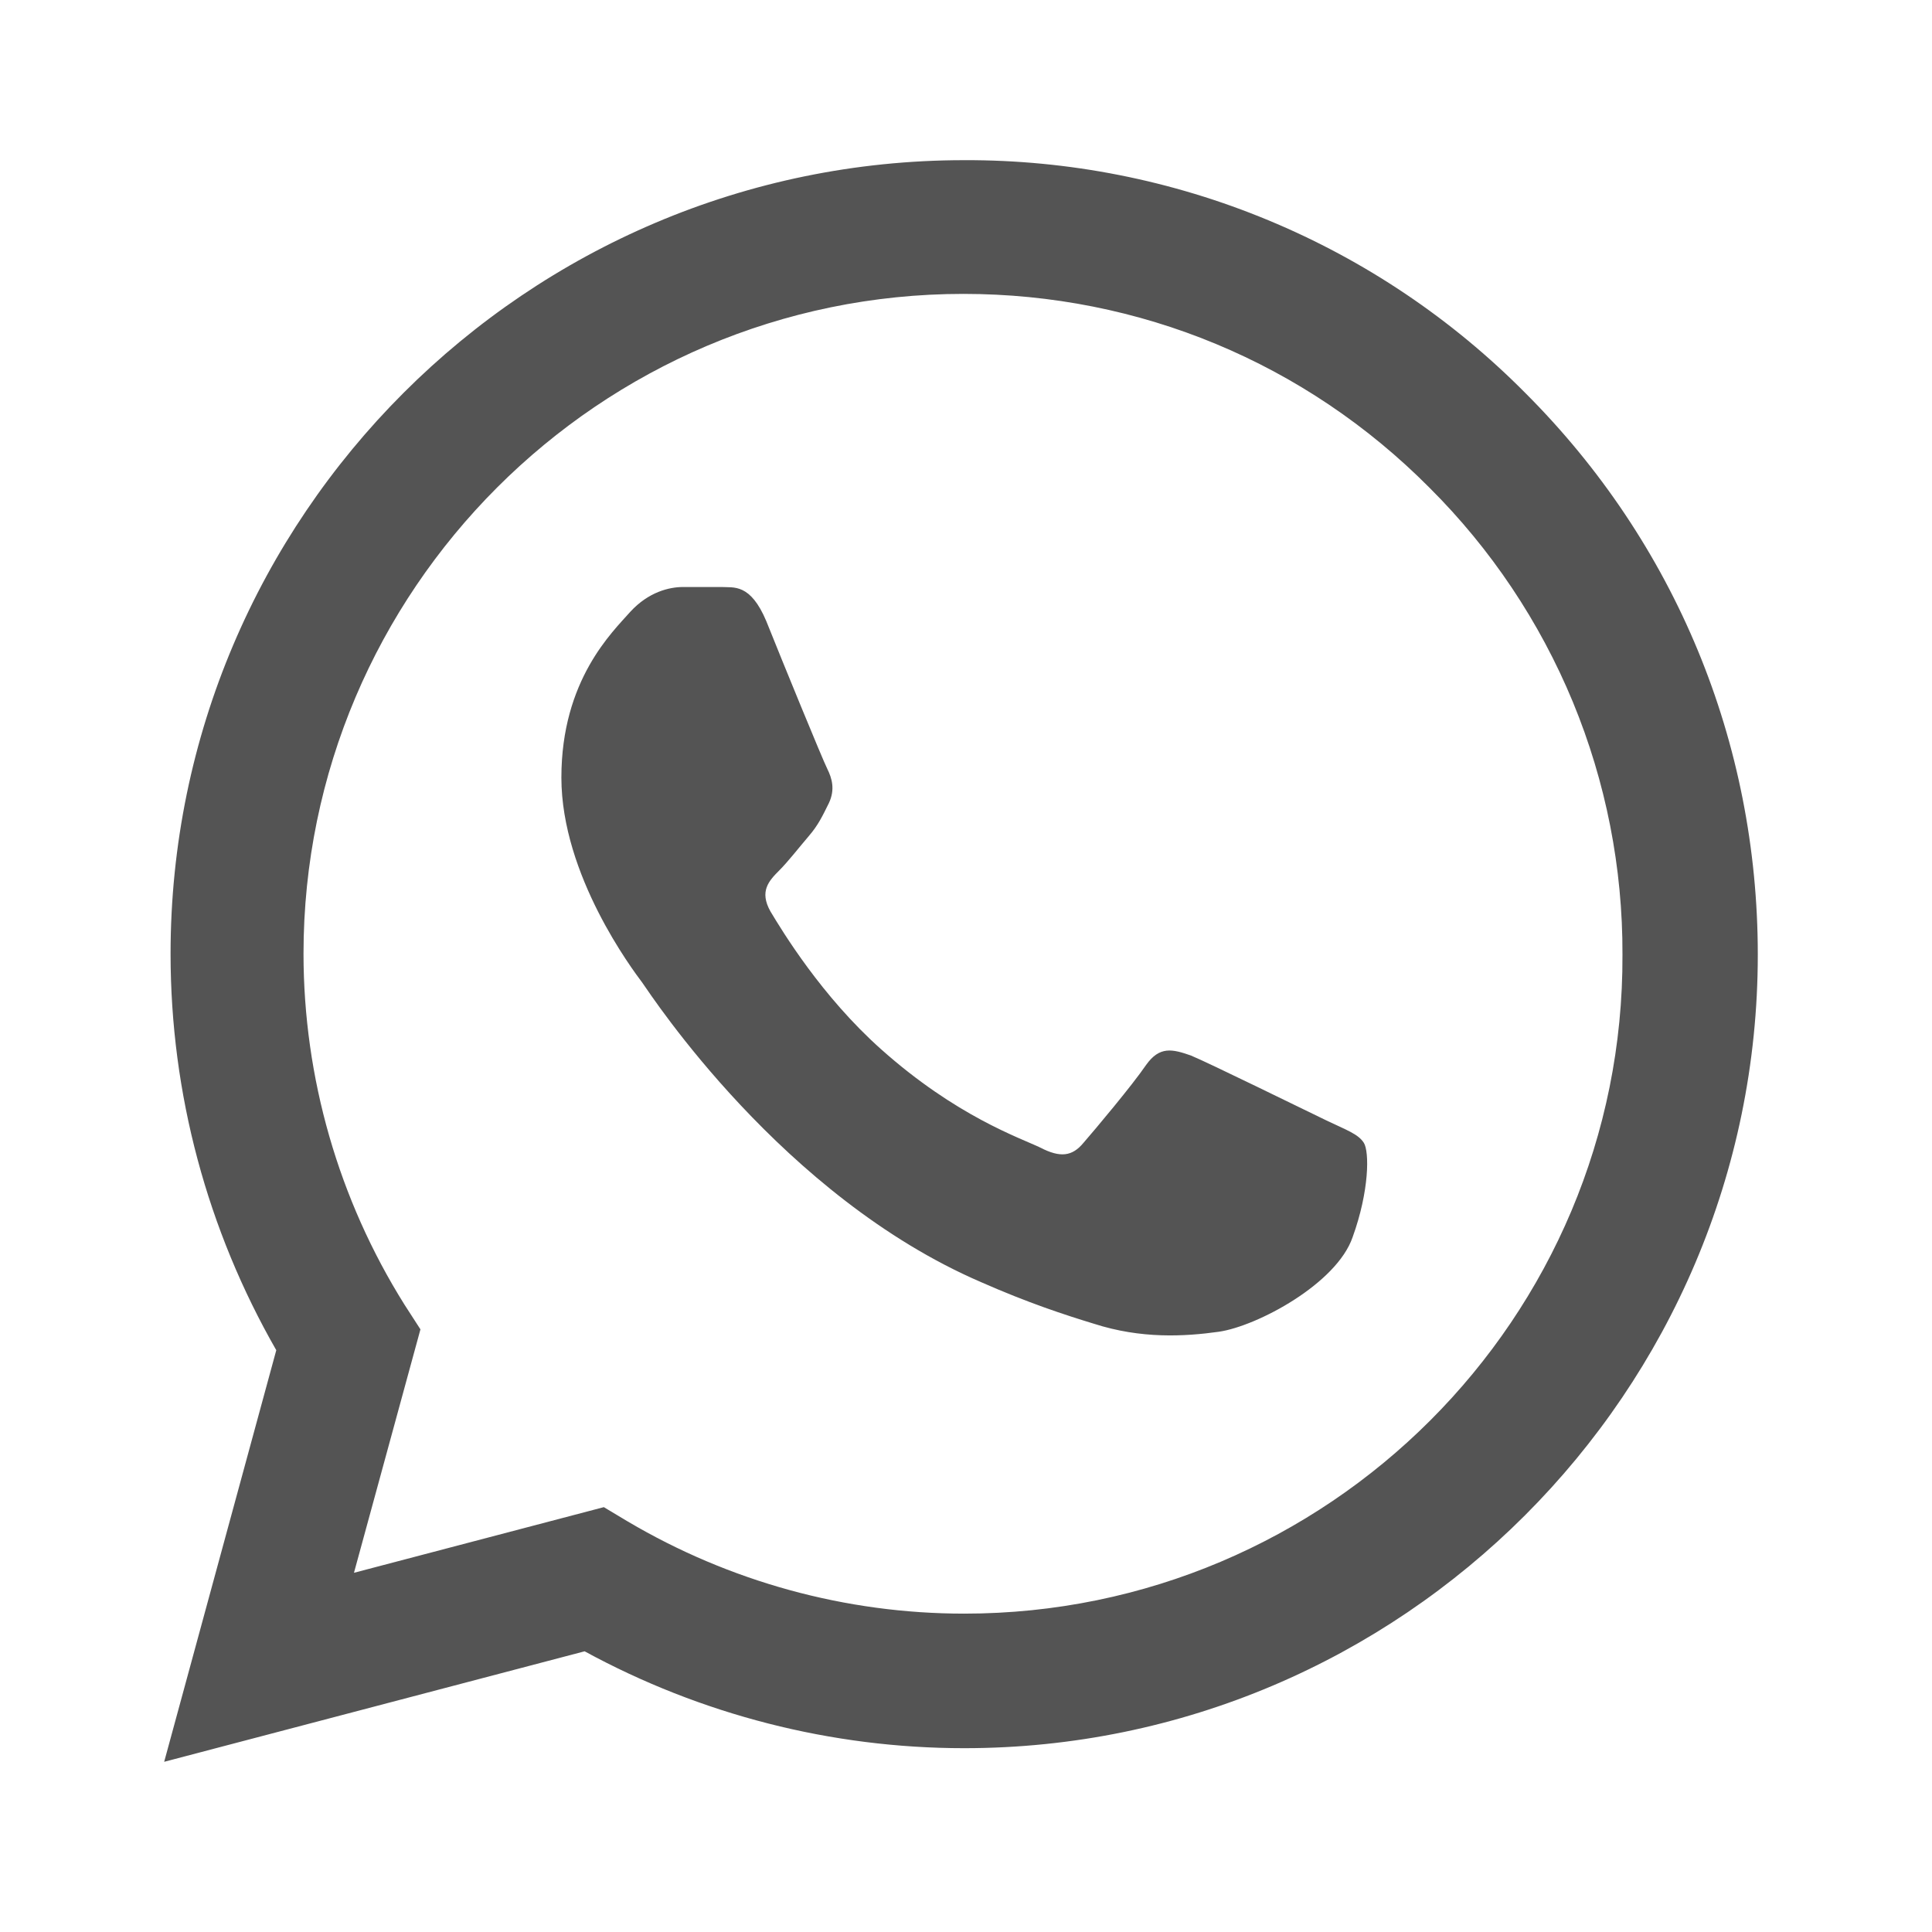 <?xml version="1.0" encoding="UTF-8"?> <svg xmlns="http://www.w3.org/2000/svg" width="42" height="42" viewBox="0 0 42 42" fill="none"> <path d="M33.164 8.548C31.568 6.936 29.667 5.657 27.572 4.788C25.477 3.918 23.229 3.474 20.961 3.482C11.455 3.482 3.708 11.229 3.708 20.734C3.708 23.781 4.509 26.74 6.006 29.352L3.569 38.3L12.709 35.898C15.233 37.273 18.071 38.004 20.961 38.004C30.466 38.004 38.213 30.257 38.213 20.752C38.213 16.138 36.42 11.803 33.164 8.548ZM20.961 35.079C18.384 35.079 15.86 34.383 13.649 33.077L13.127 32.764L7.695 34.191L9.14 28.899L8.792 28.36C7.36 26.074 6.6 23.431 6.598 20.734C6.598 12.831 13.04 6.389 20.943 6.389C24.773 6.389 28.377 7.886 31.075 10.602C32.411 11.932 33.47 13.514 34.191 15.256C34.911 16.999 35.278 18.866 35.271 20.752C35.306 28.655 28.864 35.079 20.961 35.079ZM28.83 24.355C28.394 24.146 26.27 23.102 25.887 22.945C25.487 22.806 25.209 22.736 24.913 23.154C24.617 23.589 23.798 24.564 23.555 24.843C23.311 25.139 23.05 25.174 22.614 24.947C22.179 24.738 20.787 24.268 19.15 22.806C17.862 21.657 17.009 20.247 16.748 19.812C16.504 19.376 16.713 19.15 16.939 18.924C17.131 18.732 17.374 18.419 17.583 18.175C17.792 17.931 17.879 17.74 18.018 17.461C18.158 17.165 18.088 16.922 17.984 16.713C17.879 16.504 17.009 14.38 16.661 13.509C16.312 12.674 15.947 12.778 15.686 12.761H14.85C14.554 12.761 14.101 12.865 13.701 13.301C13.318 13.736 12.204 14.78 12.204 16.904C12.204 19.028 13.753 21.082 13.962 21.361C14.171 21.657 17.009 26.009 21.326 27.872C22.353 28.325 23.154 28.586 23.781 28.777C24.808 29.108 25.748 29.056 26.497 28.951C27.332 28.829 29.056 27.907 29.404 26.897C29.77 25.887 29.77 25.034 29.648 24.843C29.526 24.651 29.265 24.564 28.83 24.355Z" fill="#545454"></path> </svg> 